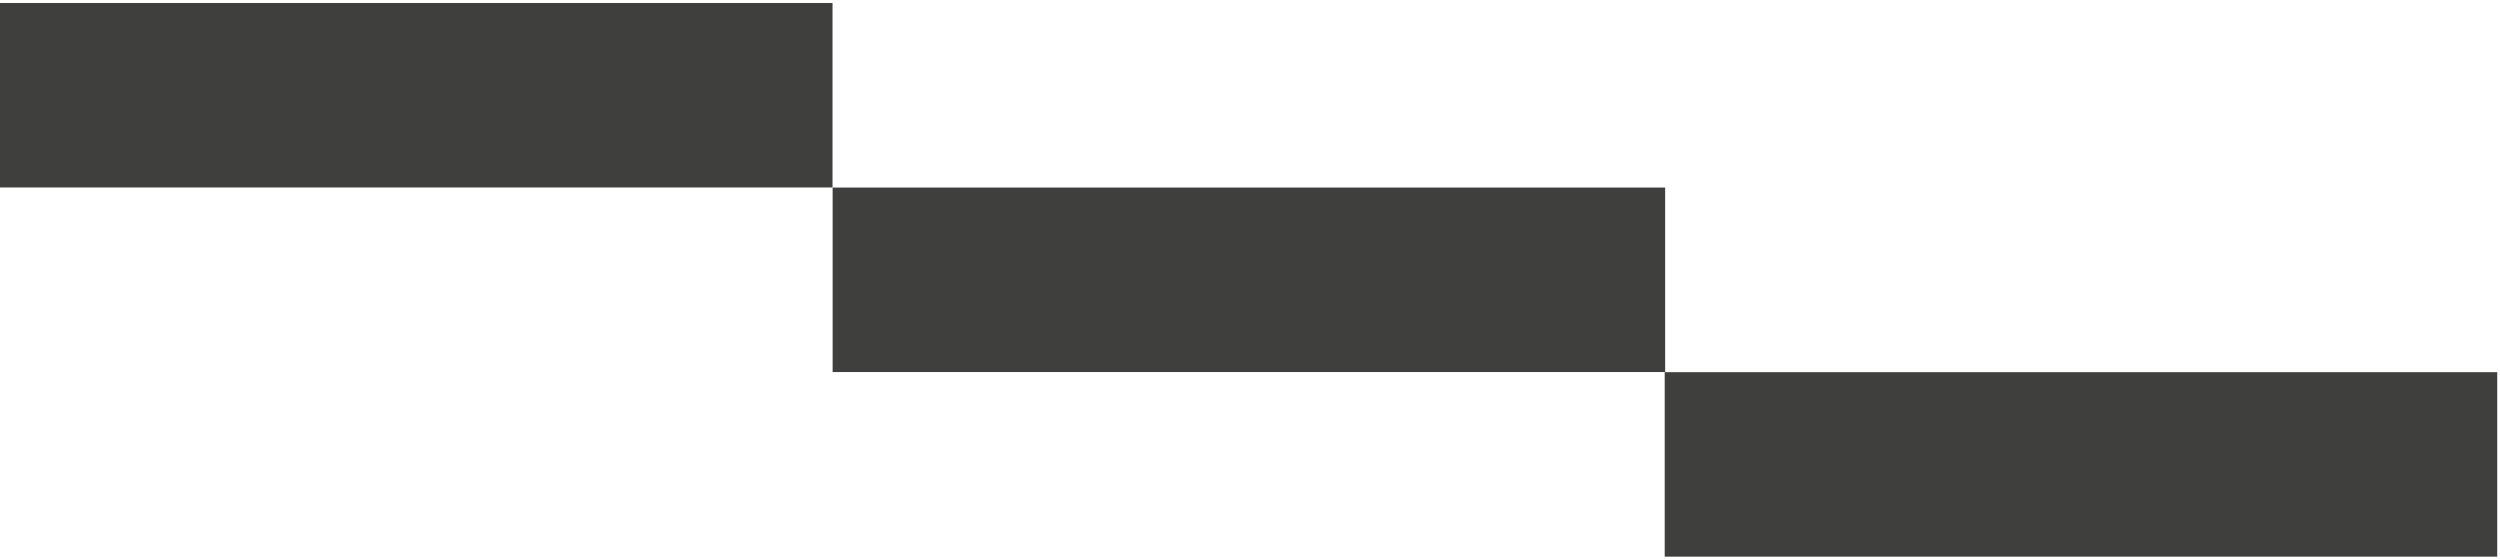 <svg width="362" height="81" viewBox="0 0 362 81" fill="none" xmlns="http://www.w3.org/2000/svg">
<path d="M361.598 53.89L361.598 80.603L241.049 80.603L241.049 53.89L361.598 53.89Z" fill="#3F3F3D"/>
<path d="M241.113 27.157L241.113 53.871L120.564 53.871L120.564 27.157L241.113 27.157Z" fill="#3F3F3D"/>
<path d="M120.55 0.435L120.55 27.148L0 27.148L0 0.435L120.55 0.435Z" fill="#3F3F3D"/>
</svg>
